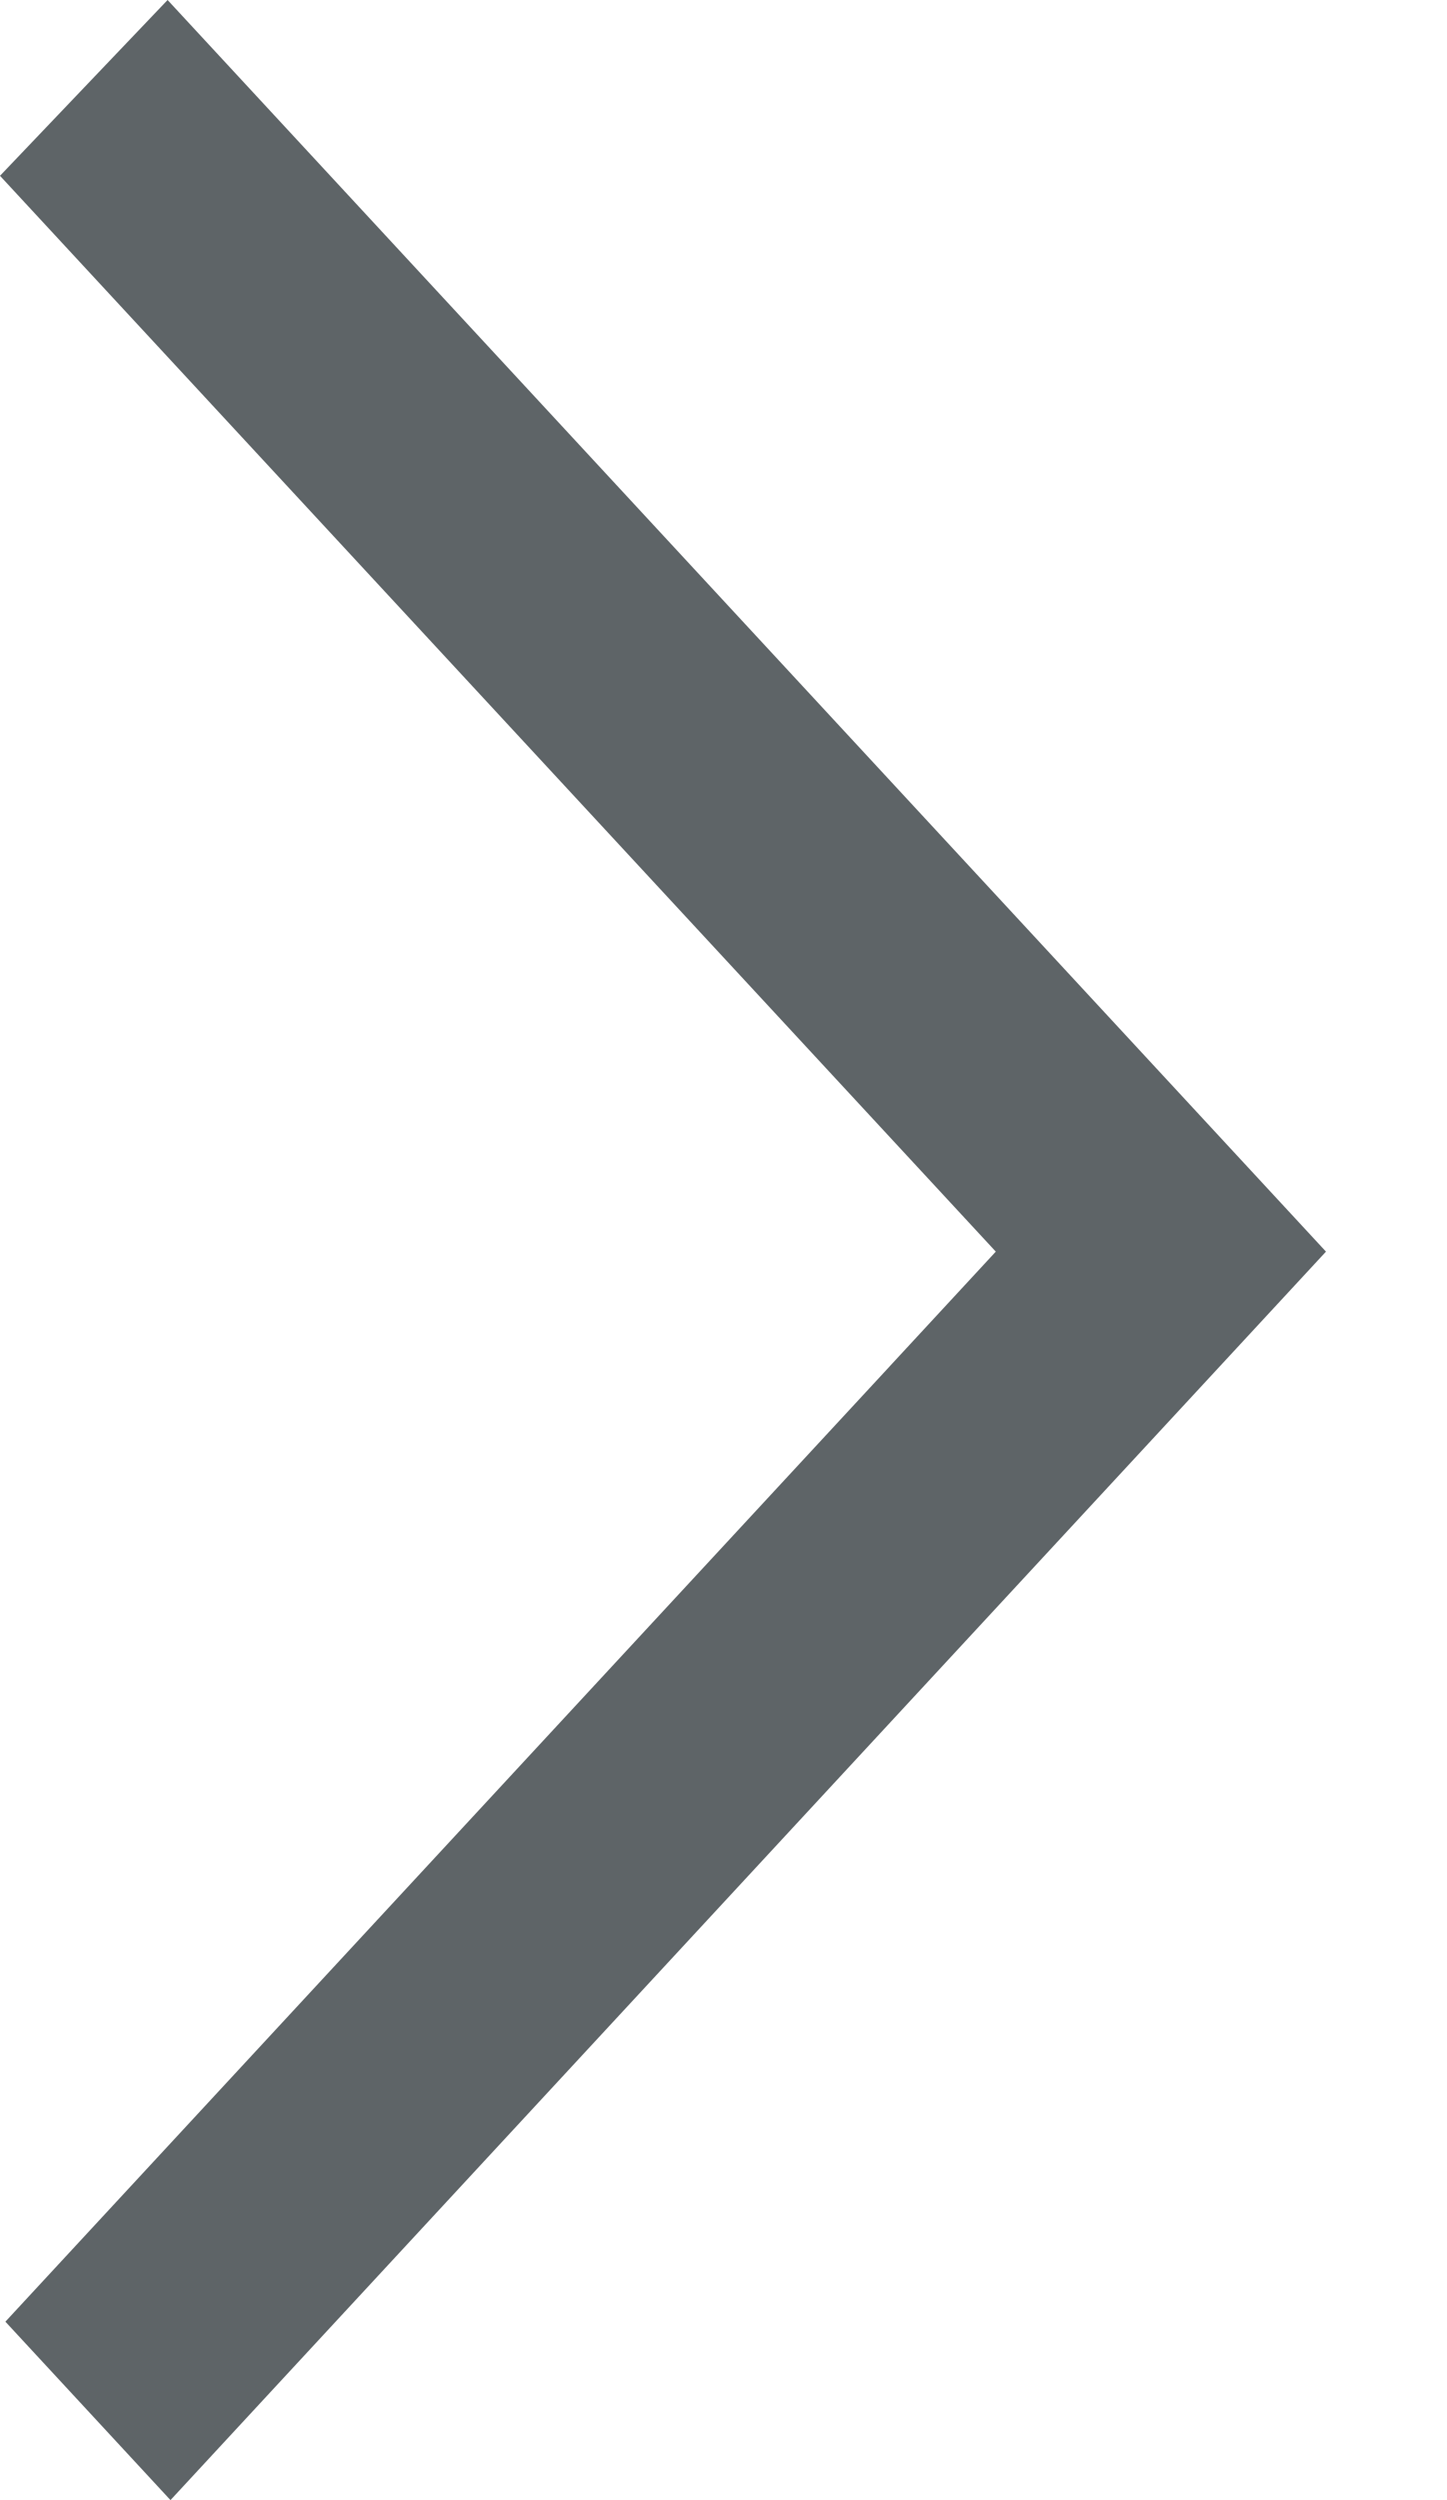 <?xml version="1.0" encoding="UTF-8"?>
<svg width="11px" height="19px" viewBox="0 0 11 19" version="1.1" xmlns="http://www.w3.org/2000/svg" xmlns:xlink="http://www.w3.org/1999/xlink">
    <!-- Generator: Sketch 51.2 (57519) - http://www.bohemiancoding.com/sketch -->
    <title>Arrow</title>
    <desc>Created with Sketch.</desc>
    <defs></defs>
    <g id="UI" stroke="none" stroke-width="1" fill="none" fill-rule="evenodd">
        <g id="Home" transform="translate(-764, -1315)" fill="#5E6467" fill-rule="nonzero">
            <g id="FUDA-News-Copy" transform="translate(150, 891)">
                <g id="Arrow" transform="translate(518, 424)">
                    <g transform="translate(96, 0)" id="arrow_right-[#333]">
                        <g>
                            <g id="Page-1">
                                <g id="Dribbble-Light-Preview">
                                    <g id="icons">
                                        <polyline id="arrow_right-[#333]" points="1.274 -4.54747351e-14 0 1.336 7.57 9.512 6.763 10.384 6.767 10.38 0.041 17.644 1.296 19 10.08 9.512 1.274 -9.09494702e-13"></polyline>
                                    </g>
                                </g>
                            </g>
                        </g>
                    </g>
                </g>
            </g>
        </g>
    </g>
</svg>